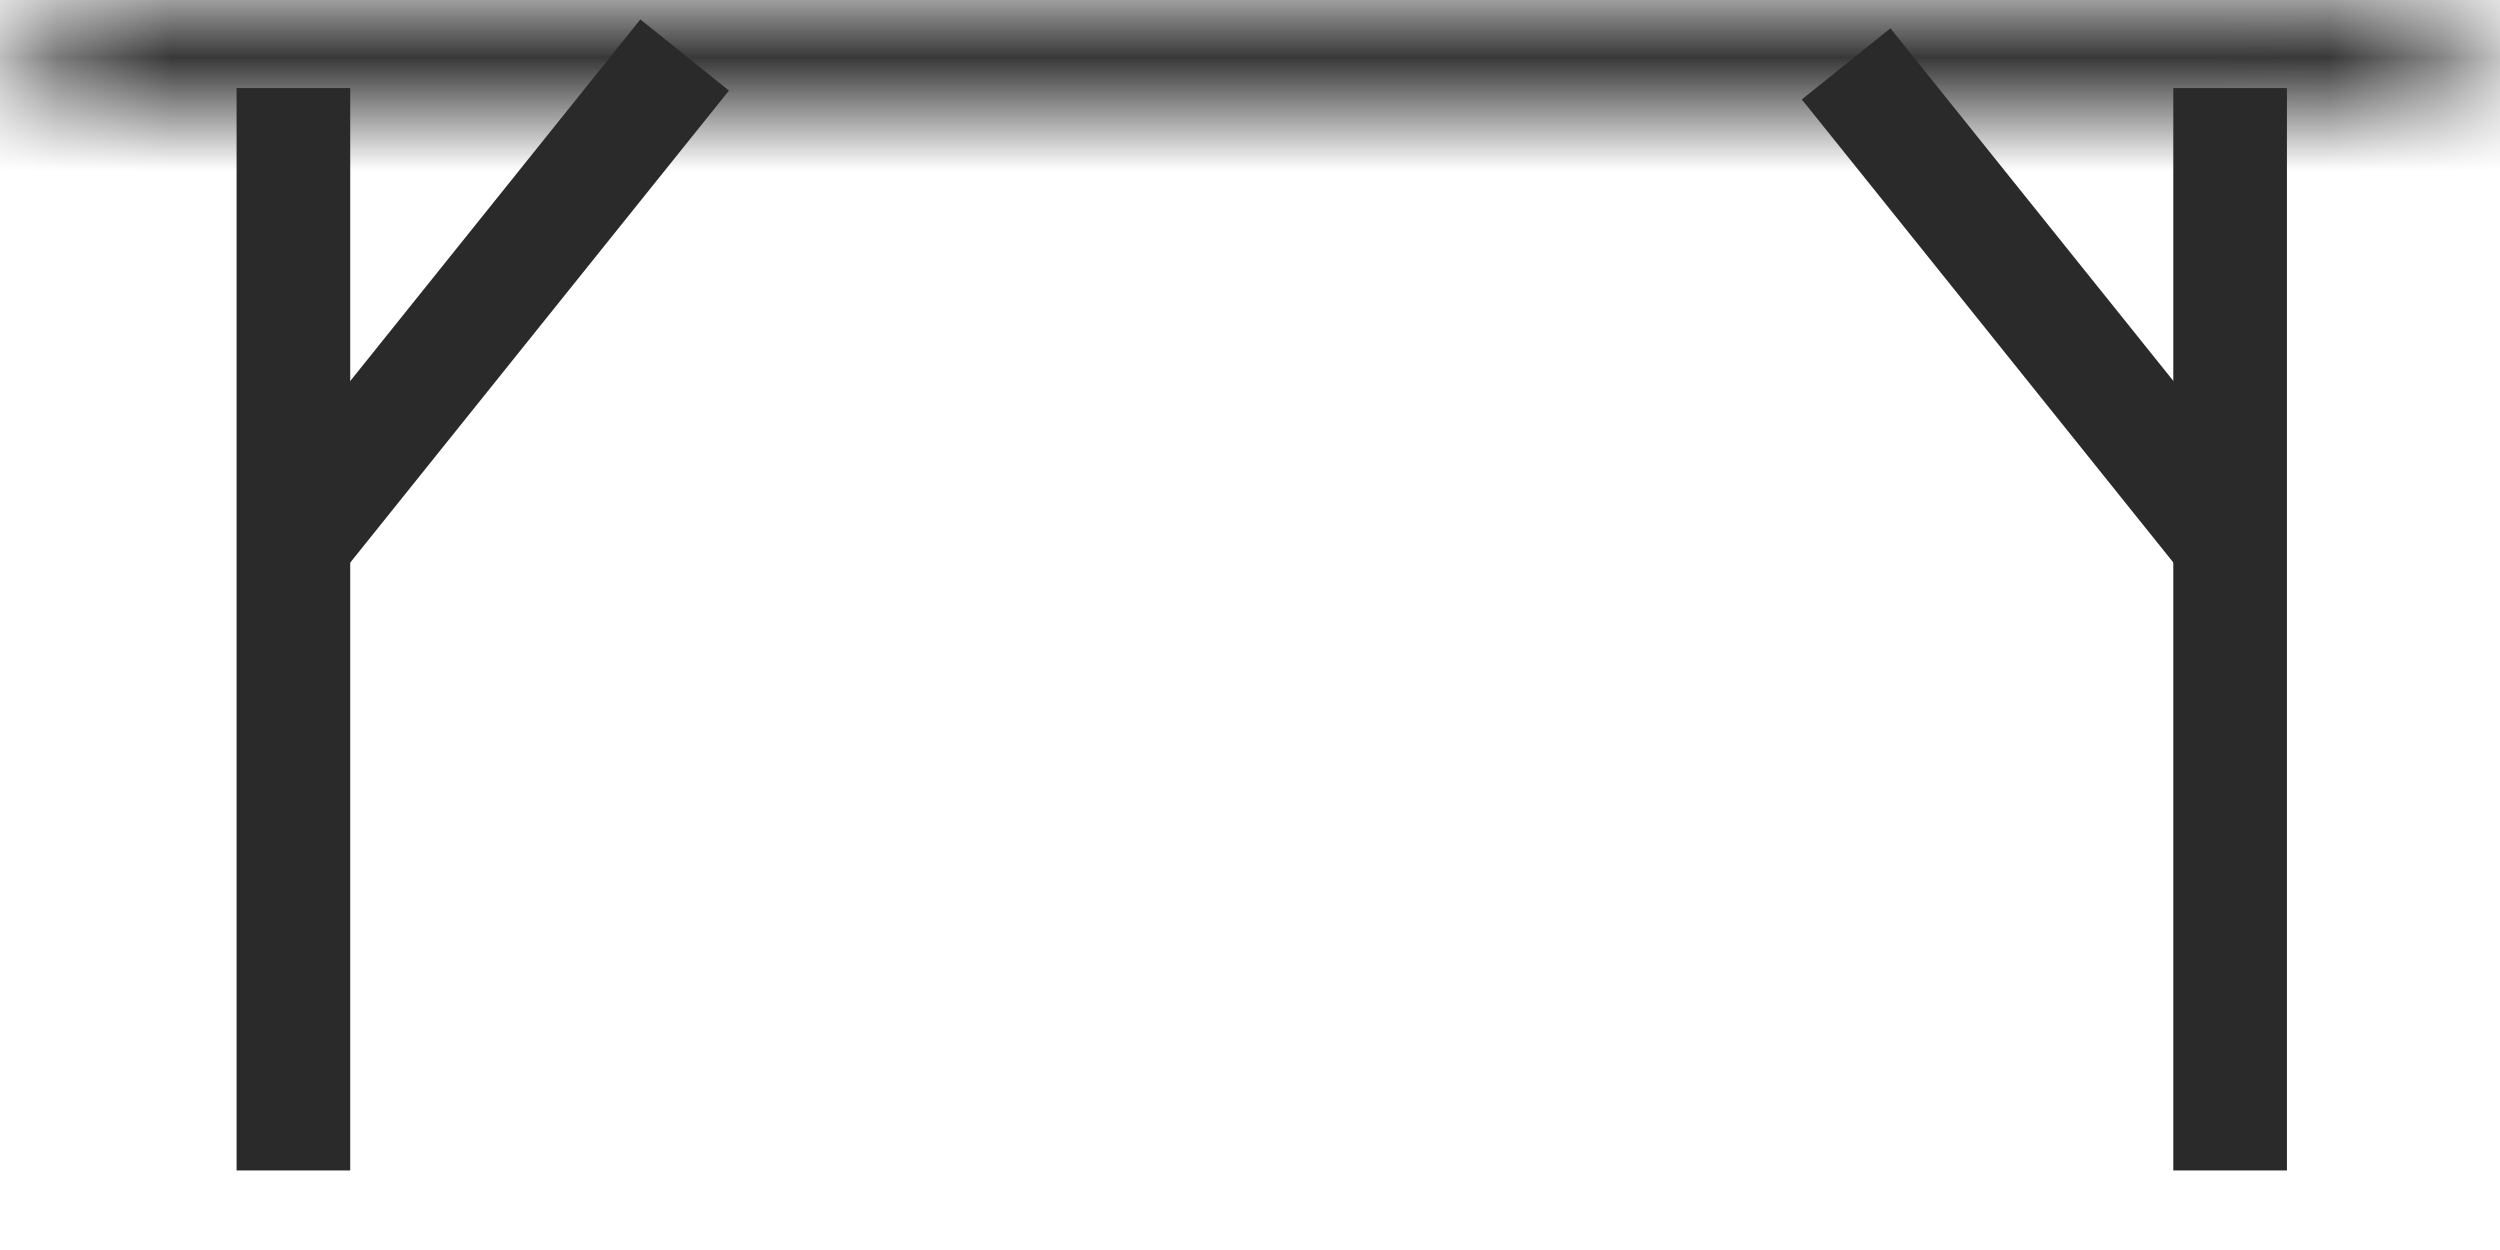 <svg xmlns="http://www.w3.org/2000/svg" width="22" height="11" viewBox="0 0 22 11" fill="none"><path d="M19.625 0.775V10.3" stroke="#2A2A2A" stroke-miterlimit="10"></path><path d="M16.246 0.562L19.625 4.774" stroke="#2A2A2A" stroke-miterlimit="10"></path><path d="M2.582 0.775V10.3" stroke="#2A2A2A" stroke-miterlimit="10"></path><path d="M6.025 0.484L2.583 4.774" stroke="#2A2A2A" stroke-miterlimit="10"></path><mask id="path-5-inside-1_652_311" fill="white"><path d="M1.082 0.917H20.853C21.14 0.917 21.415 0.868 21.618 0.783C21.821 0.697 21.935 0.58 21.936 0.458C21.936 0.337 21.822 0.22 21.619 0.134C21.416 0.048 21.14 0 20.853 0H1.082C0.795 0 0.52 0.048 0.317 0.134C0.114 0.22 -0 0.337 -0 0.458C-4.80525e-05 0.58 0.114 0.697 0.317 0.783C0.52 0.868 0.795 0.917 1.082 0.917Z"></path></mask><path d="M1.082 0.917L1.082 -0.083H1.082V0.917ZM20.853 0.917L20.853 -0.083L20.853 -0.083L20.853 0.917ZM21.936 0.458L22.936 0.458L22.936 0.46L21.936 0.458ZM-0 0.458L-1 0.46V0.458H-0ZM1.082 0.917V-0.083H20.853V0.917V1.917H1.082V0.917ZM20.853 0.917L20.853 -0.083C21.045 -0.083 21.18 -0.118 21.228 -0.138L21.618 0.783L22.008 1.703C21.651 1.855 21.236 1.917 20.853 1.917L20.853 0.917ZM21.618 0.783L21.228 -0.138C21.252 -0.148 21.206 -0.134 21.138 -0.066C21.067 0.007 20.936 0.185 20.936 0.457L21.936 0.458L22.936 0.46C22.935 0.854 22.746 1.151 22.568 1.333C22.393 1.512 22.187 1.628 22.008 1.703L21.618 0.783ZM21.936 0.458H20.936C20.936 0.731 21.067 0.909 21.138 0.982C21.205 1.051 21.252 1.065 21.229 1.055L21.619 0.134L22.009 -0.786C22.188 -0.711 22.393 -0.595 22.568 -0.416C22.747 -0.233 22.936 0.064 22.936 0.458H21.936ZM21.619 0.134L21.229 1.055C21.18 1.035 21.045 1 20.853 1V0V-1C21.236 -1 21.651 -0.938 22.009 -0.786L21.619 0.134ZM20.853 0V1H1.082V0V-1H20.853V0ZM1.082 0V1C0.89 1 0.755 1.035 0.707 1.055L0.317 0.134L-0.073 -0.786C0.284 -0.938 0.7 -1 1.082 -1V0ZM0.317 0.134L0.707 1.055C0.683 1.065 0.73 1.051 0.797 0.982C0.868 0.909 1 0.731 1 0.458H-0H-1C-1 0.064 -0.812 -0.233 -0.633 -0.416C-0.458 -0.595 -0.252 -0.711 -0.073 -0.786L0.317 0.134ZM-0 0.458L1 0.457C0.999 0.185 0.868 0.007 0.797 -0.066C0.73 -0.134 0.683 -0.148 0.707 -0.138L0.317 0.783L-0.073 1.703C-0.252 1.628 -0.457 1.512 -0.632 1.333C-0.811 1.151 -1 0.854 -1 0.46L-0 0.458ZM0.317 0.783L0.707 -0.138C0.755 -0.118 0.89 -0.083 1.082 -0.083L1.082 0.917L1.082 1.917C0.7 1.917 0.285 1.855 -0.073 1.703L0.317 0.783Z" fill="#2A2A2A" mask="url(#path-5-inside-1_652_311)"></path></svg>